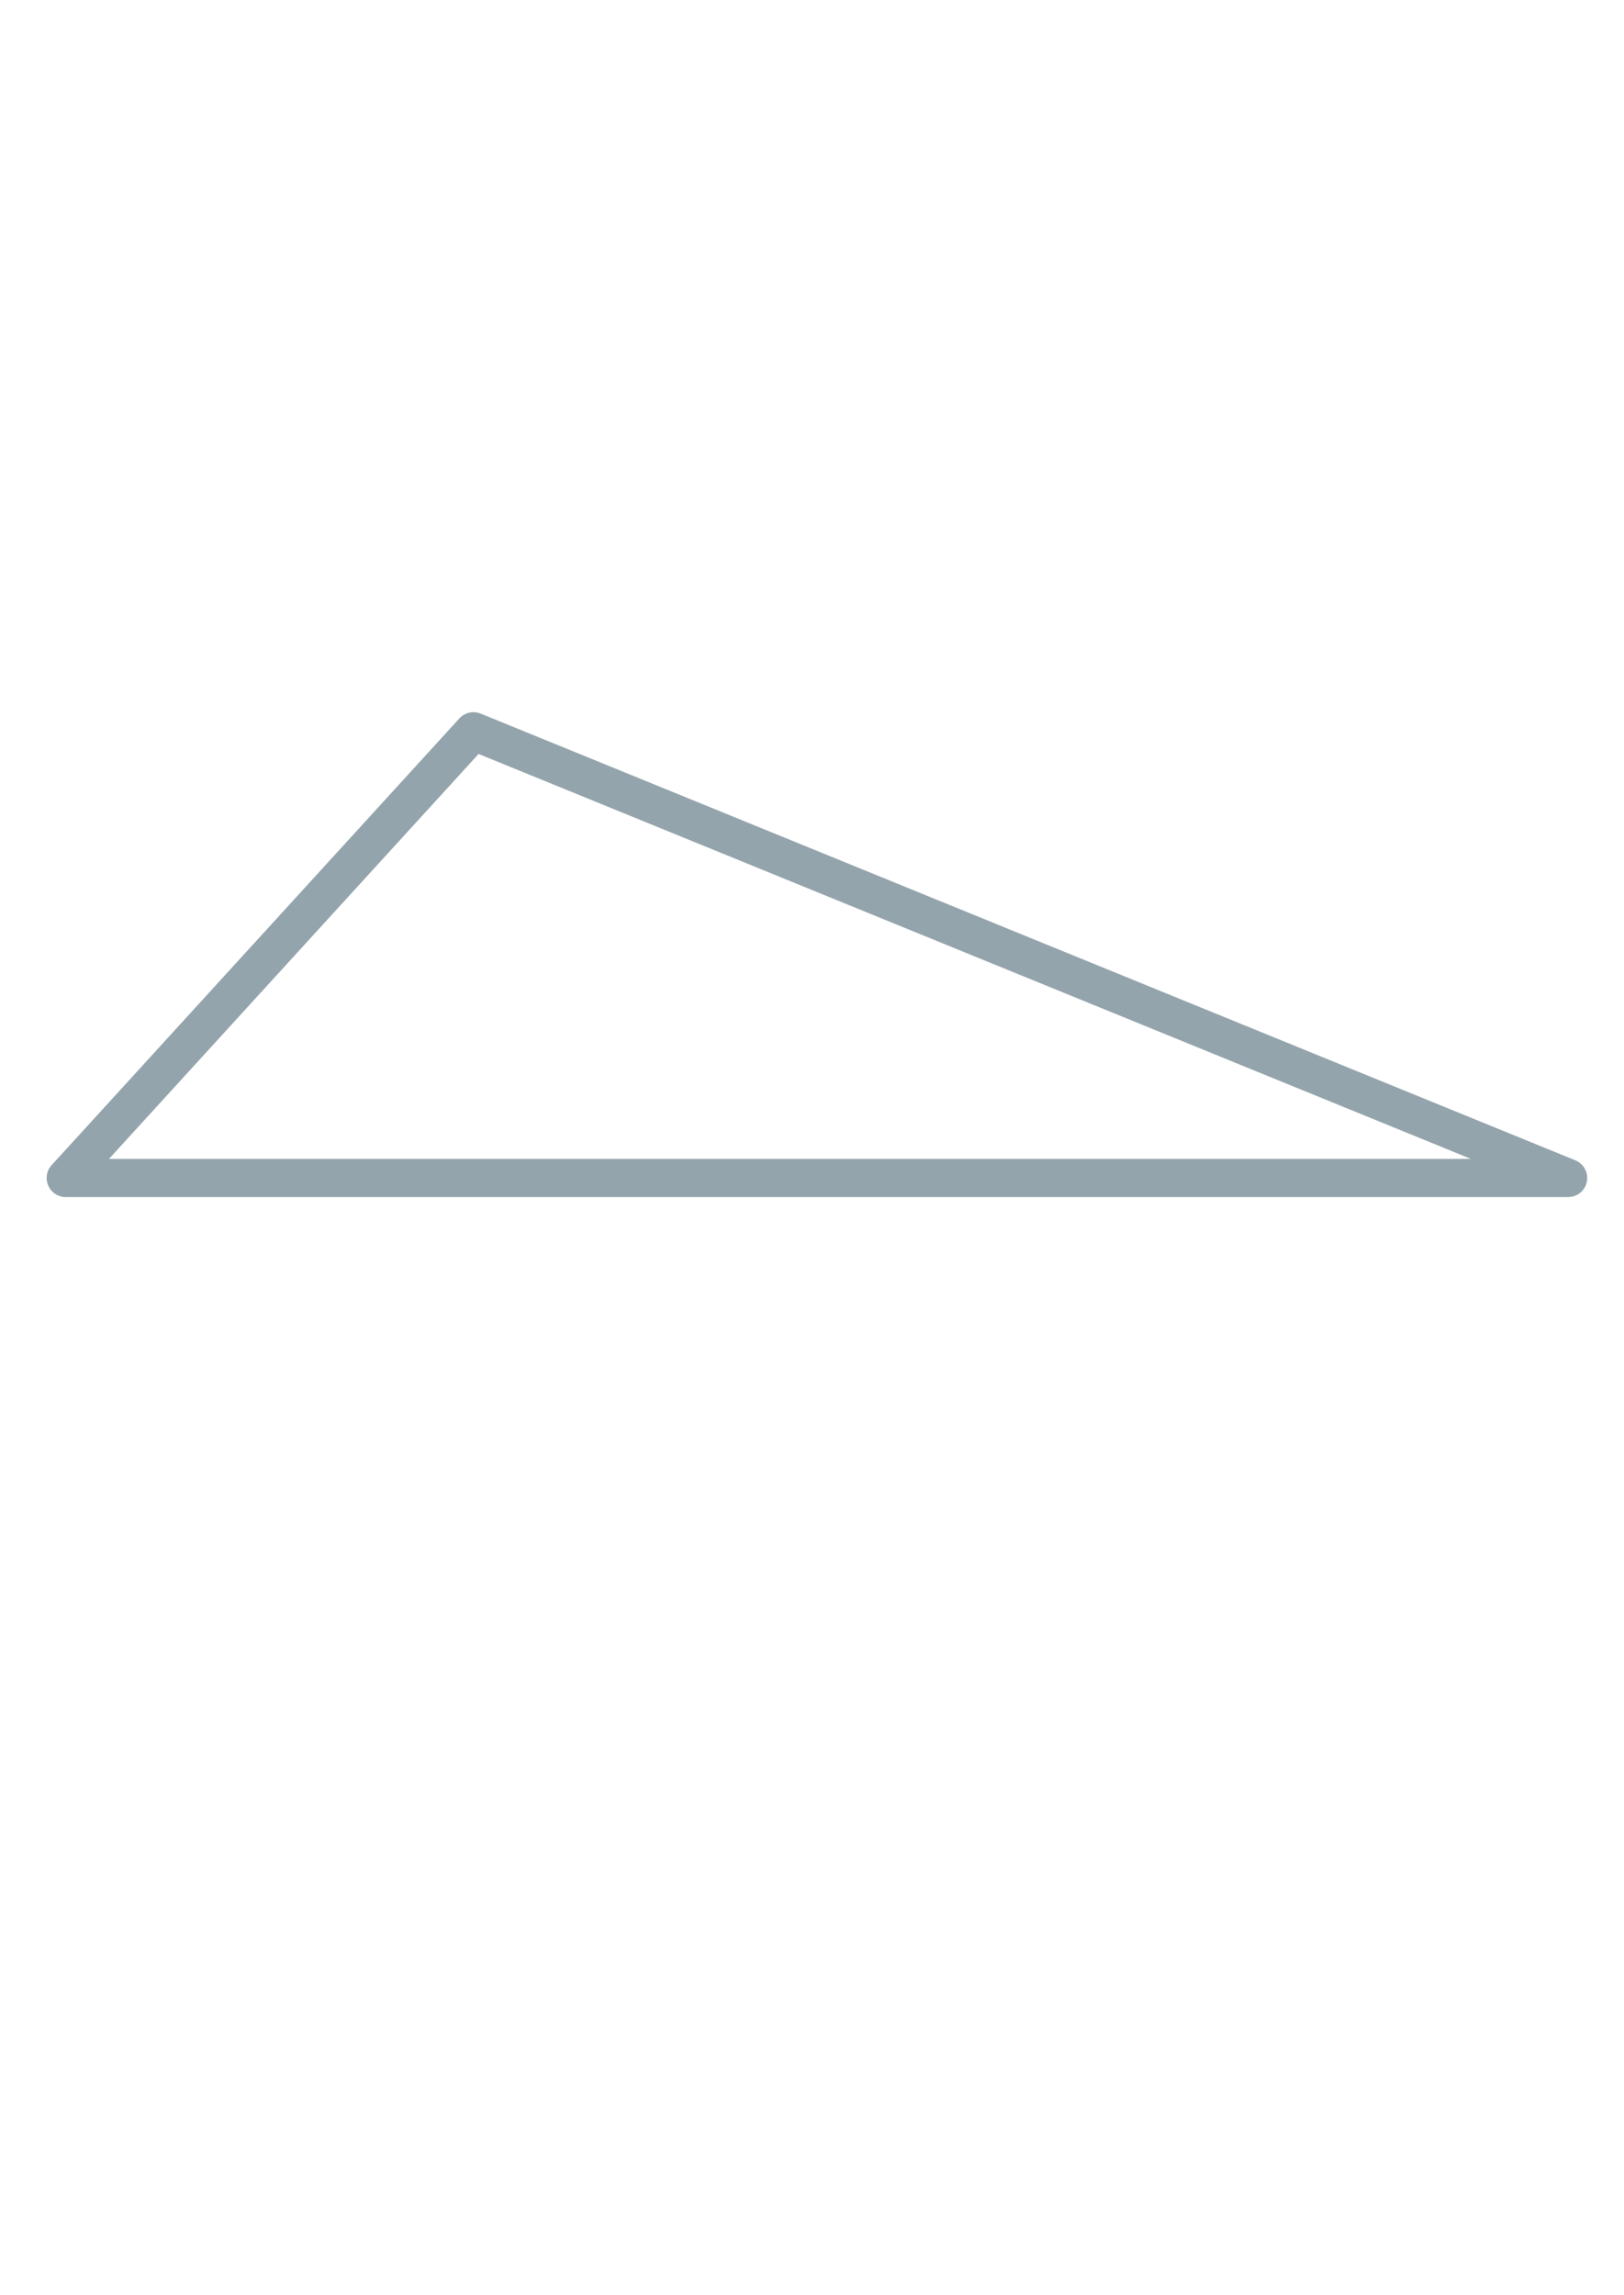 <?xml version="1.0" encoding="UTF-8"?> <svg xmlns="http://www.w3.org/2000/svg" width="596" height="842" viewBox="0 0 596 842" fill="none"><path d="M173.76 268.301L24.12 432.201H575.5L173.76 268.301Z" stroke="#94A4AC" stroke-width="14" stroke-linecap="round" stroke-linejoin="round"></path></svg> 